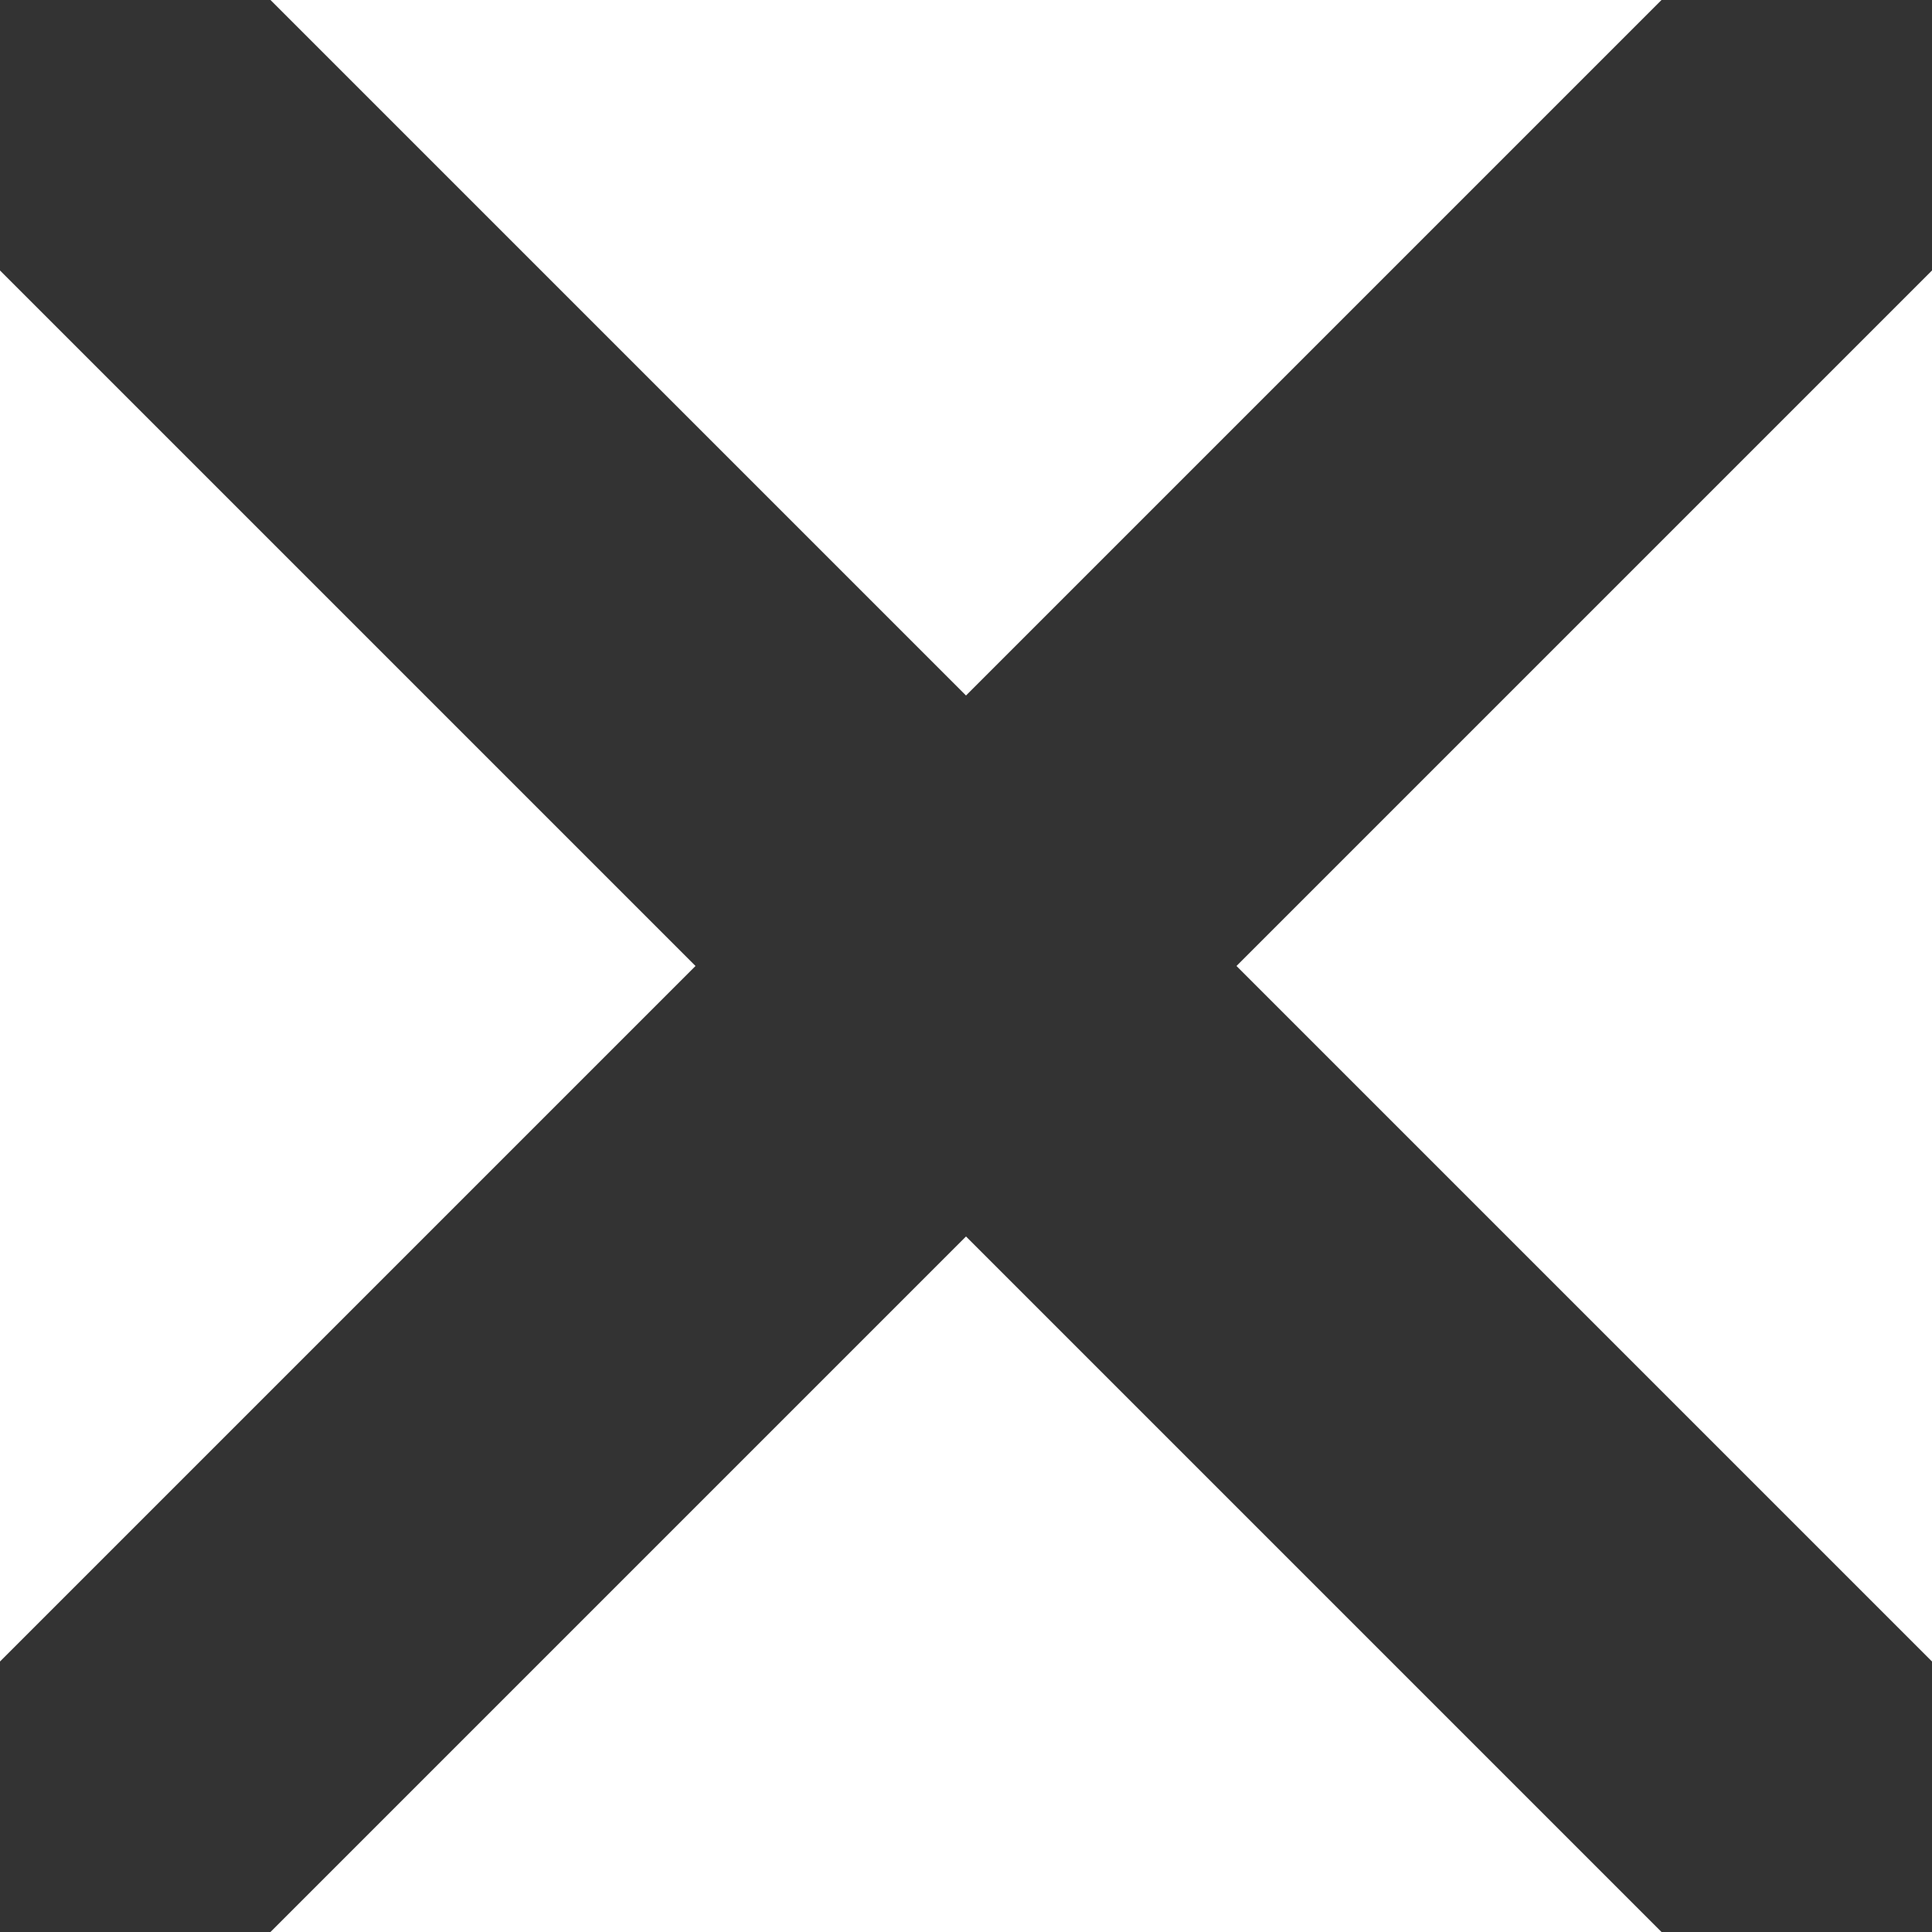 <?xml version="1.0" encoding="utf-8"?>
<!-- Generator: Adobe Illustrator 25.2.0, SVG Export Plug-In . SVG Version: 6.00 Build 0)  -->
<svg version="1.1" id="レイヤー_1" xmlns="http://www.w3.org/2000/svg" x="0px"
     y="0px" viewBox="0 0 20 20" style="enable-background:new 0 0 20 20;" xml:space="preserve">
<style type="text/css">
	.st0{fill:#333333;}
</style>
<polygon class="st0" points="12.8,10 20,2.8 20,0 17.2,0 10,7.2 2.8,0 0,0 0,2.8 7.2,10 0,17.2 0,20 2.8,20 10,12.8 17.2,20 20,20
	20,17.2 "/>
</svg>
